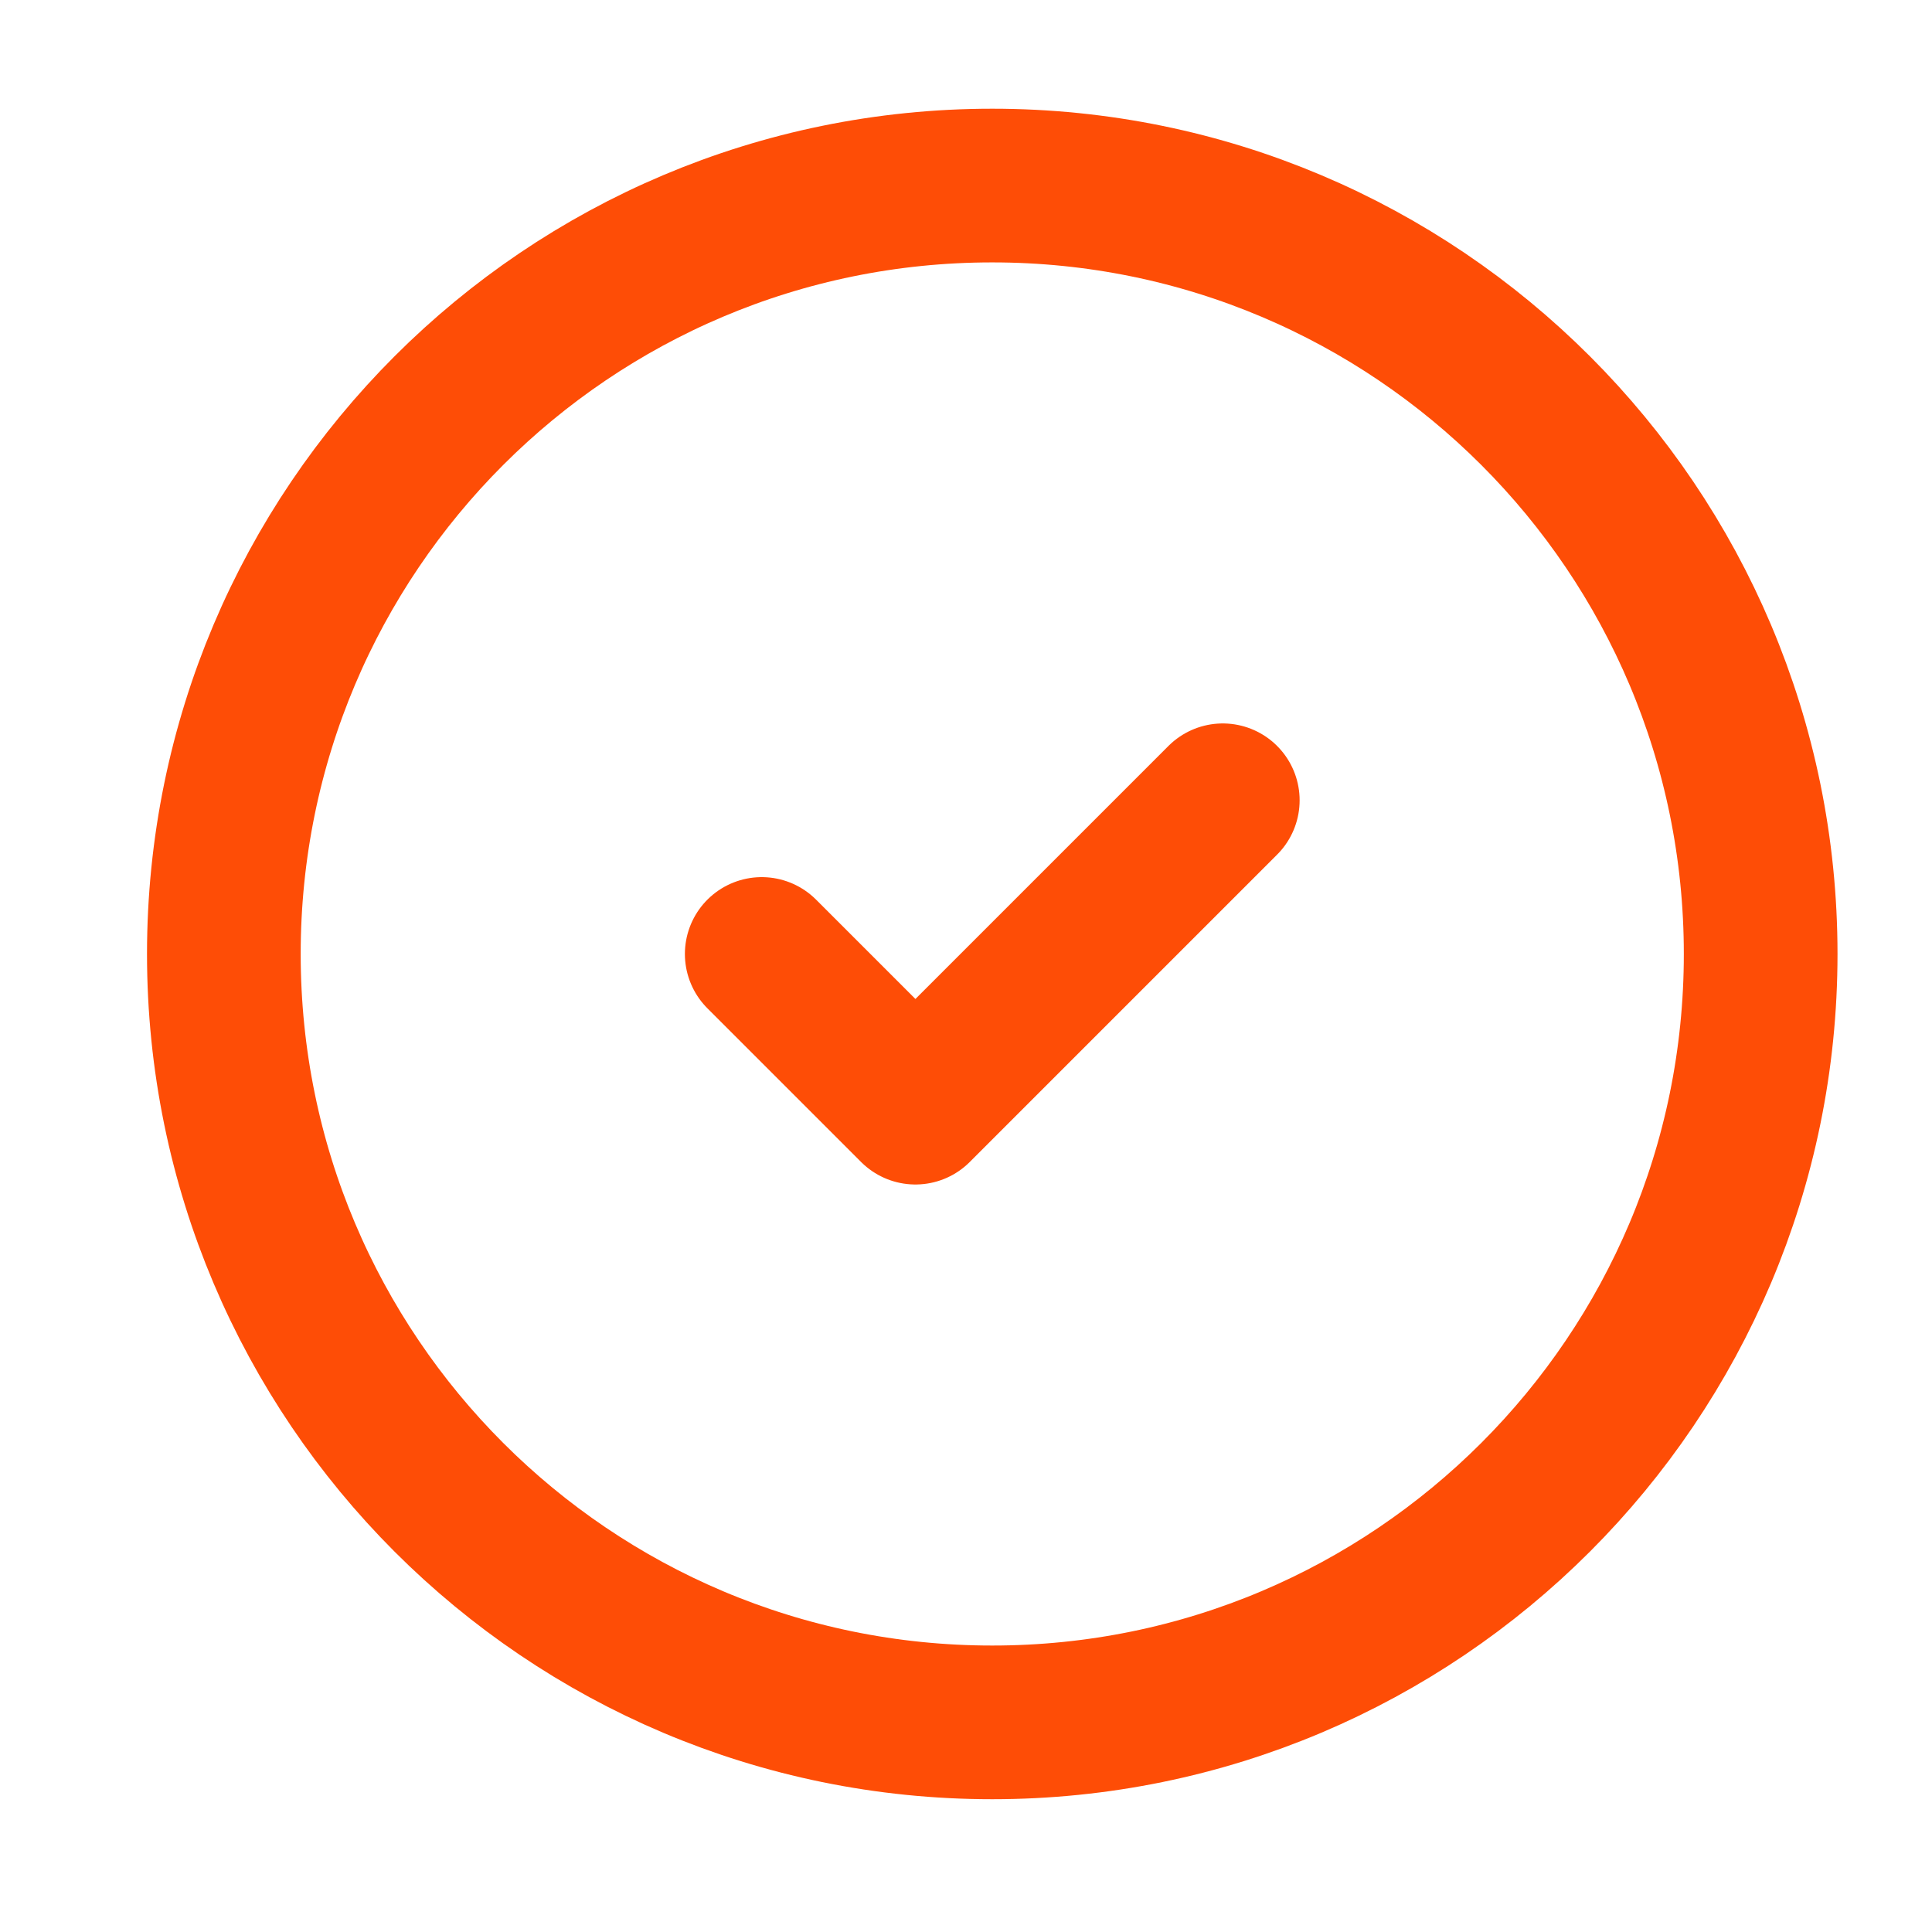 <svg width="22" height="22" viewBox="0 0 22 22" fill="none" xmlns="http://www.w3.org/2000/svg">
<path d="M11.299 19.613C16.131 19.613 20.049 15.695 20.049 10.863C20.049 6.03 16.131 2.113 11.299 2.113C6.466 2.113 2.549 6.03 2.549 10.863C2.549 15.695 6.466 19.613 11.299 19.613Z" stroke="#FE4D06" stroke-width="1.75" stroke-linecap="round" stroke-linejoin="round"/>
<path d="M8.674 10.863L10.424 12.613L13.924 9.113" stroke="#FE4D06" stroke-width="1.75" stroke-linecap="round" stroke-linejoin="round"/>
</svg>

